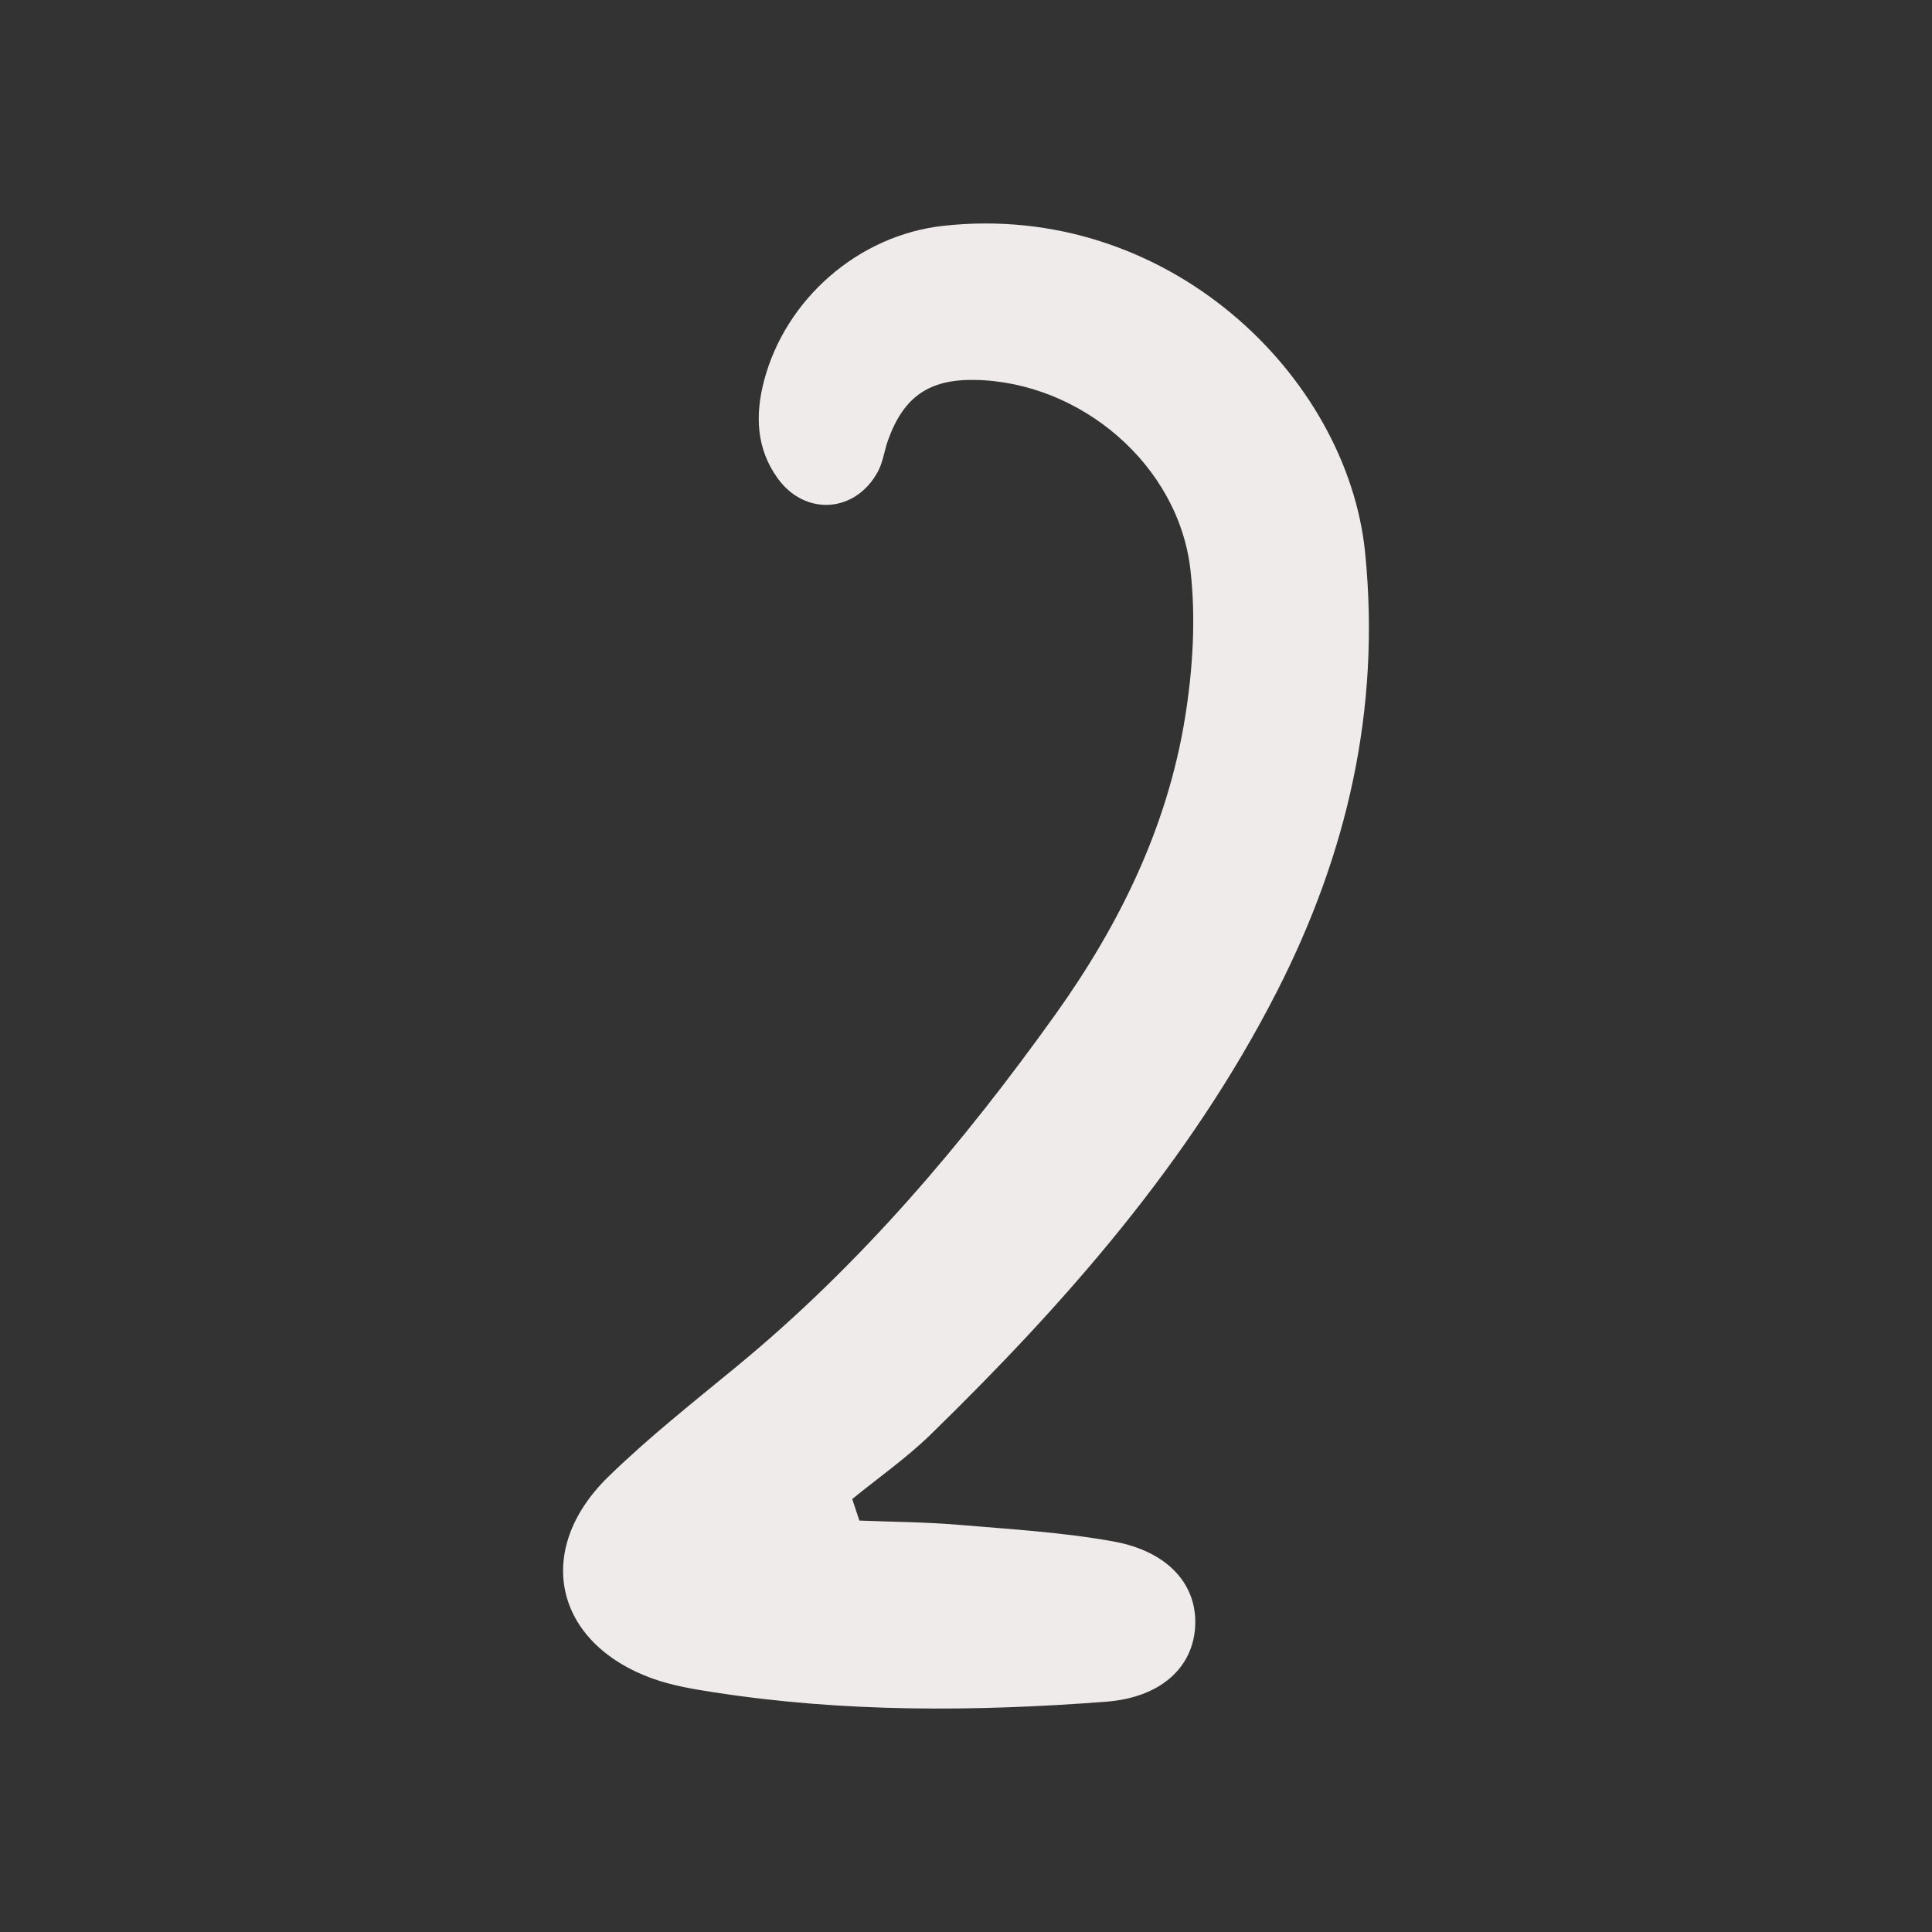 <?xml version="1.0" encoding="UTF-8"?> <!-- Generator: Adobe Illustrator 27.0.0, SVG Export Plug-In . SVG Version: 6.00 Build 0) --> <svg xmlns="http://www.w3.org/2000/svg" xmlns:xlink="http://www.w3.org/1999/xlink" id="Слой_1" x="0px" y="0px" viewBox="0 0 811.28 811.28" style="enable-background:new 0 0 811.28 811.28;" xml:space="preserve"><rect x="0" y="0" width="811.28" height="811.28" fill="#333333" stroke="none"/> <style type="text/css"> .st0{fill:#EEEBEA;} </style> <path class="st0" d="M360.86,638.51c13.85,0.56,27.75,0.62,41.55,1.78c21.76,1.83,43.69,3.12,65.12,6.99 c23.06,4.16,35.18,18.21,34.36,35.43c-0.84,17.5-14.44,30.12-37.53,31.88c-55.11,4.2-110.24,4.51-165.07-4.04 c-8.43-1.31-17.01-2.75-24.99-5.6c-41.52-14.81-50.52-54-18.82-84.88c16.99-16.55,35.74-31.34,54.09-46.45 c51.81-42.67,94.78-93.33,133.62-147.65c26.85-37.56,46.94-78.54,54.39-124.37c3.32-20.4,4.64-41.83,2.31-62.28 c-5.02-44.13-46.14-78.97-90.46-79.78c-19.2-0.35-29.89,6.97-36.47,25.14c-1.61,4.44-2.16,9.4-4.38,13.47 c-9.46,17.3-30.58,18.69-42.11,2.59c-8.9-12.44-9.44-26.45-5.61-40.94c9.06-34.27,39.57-61.03,75.24-64.97 c94-10.4,169.71,62.87,177.15,137.33c6.59,65.96-7.69,126.81-37.21,184.52c-36.35,71.05-88.46,130.31-145.18,185.64 c-10.16,9.91-21.95,18.14-32.99,27.15C358.87,632.48,359.86,635.49,360.86,638.51z"></path> </svg> 